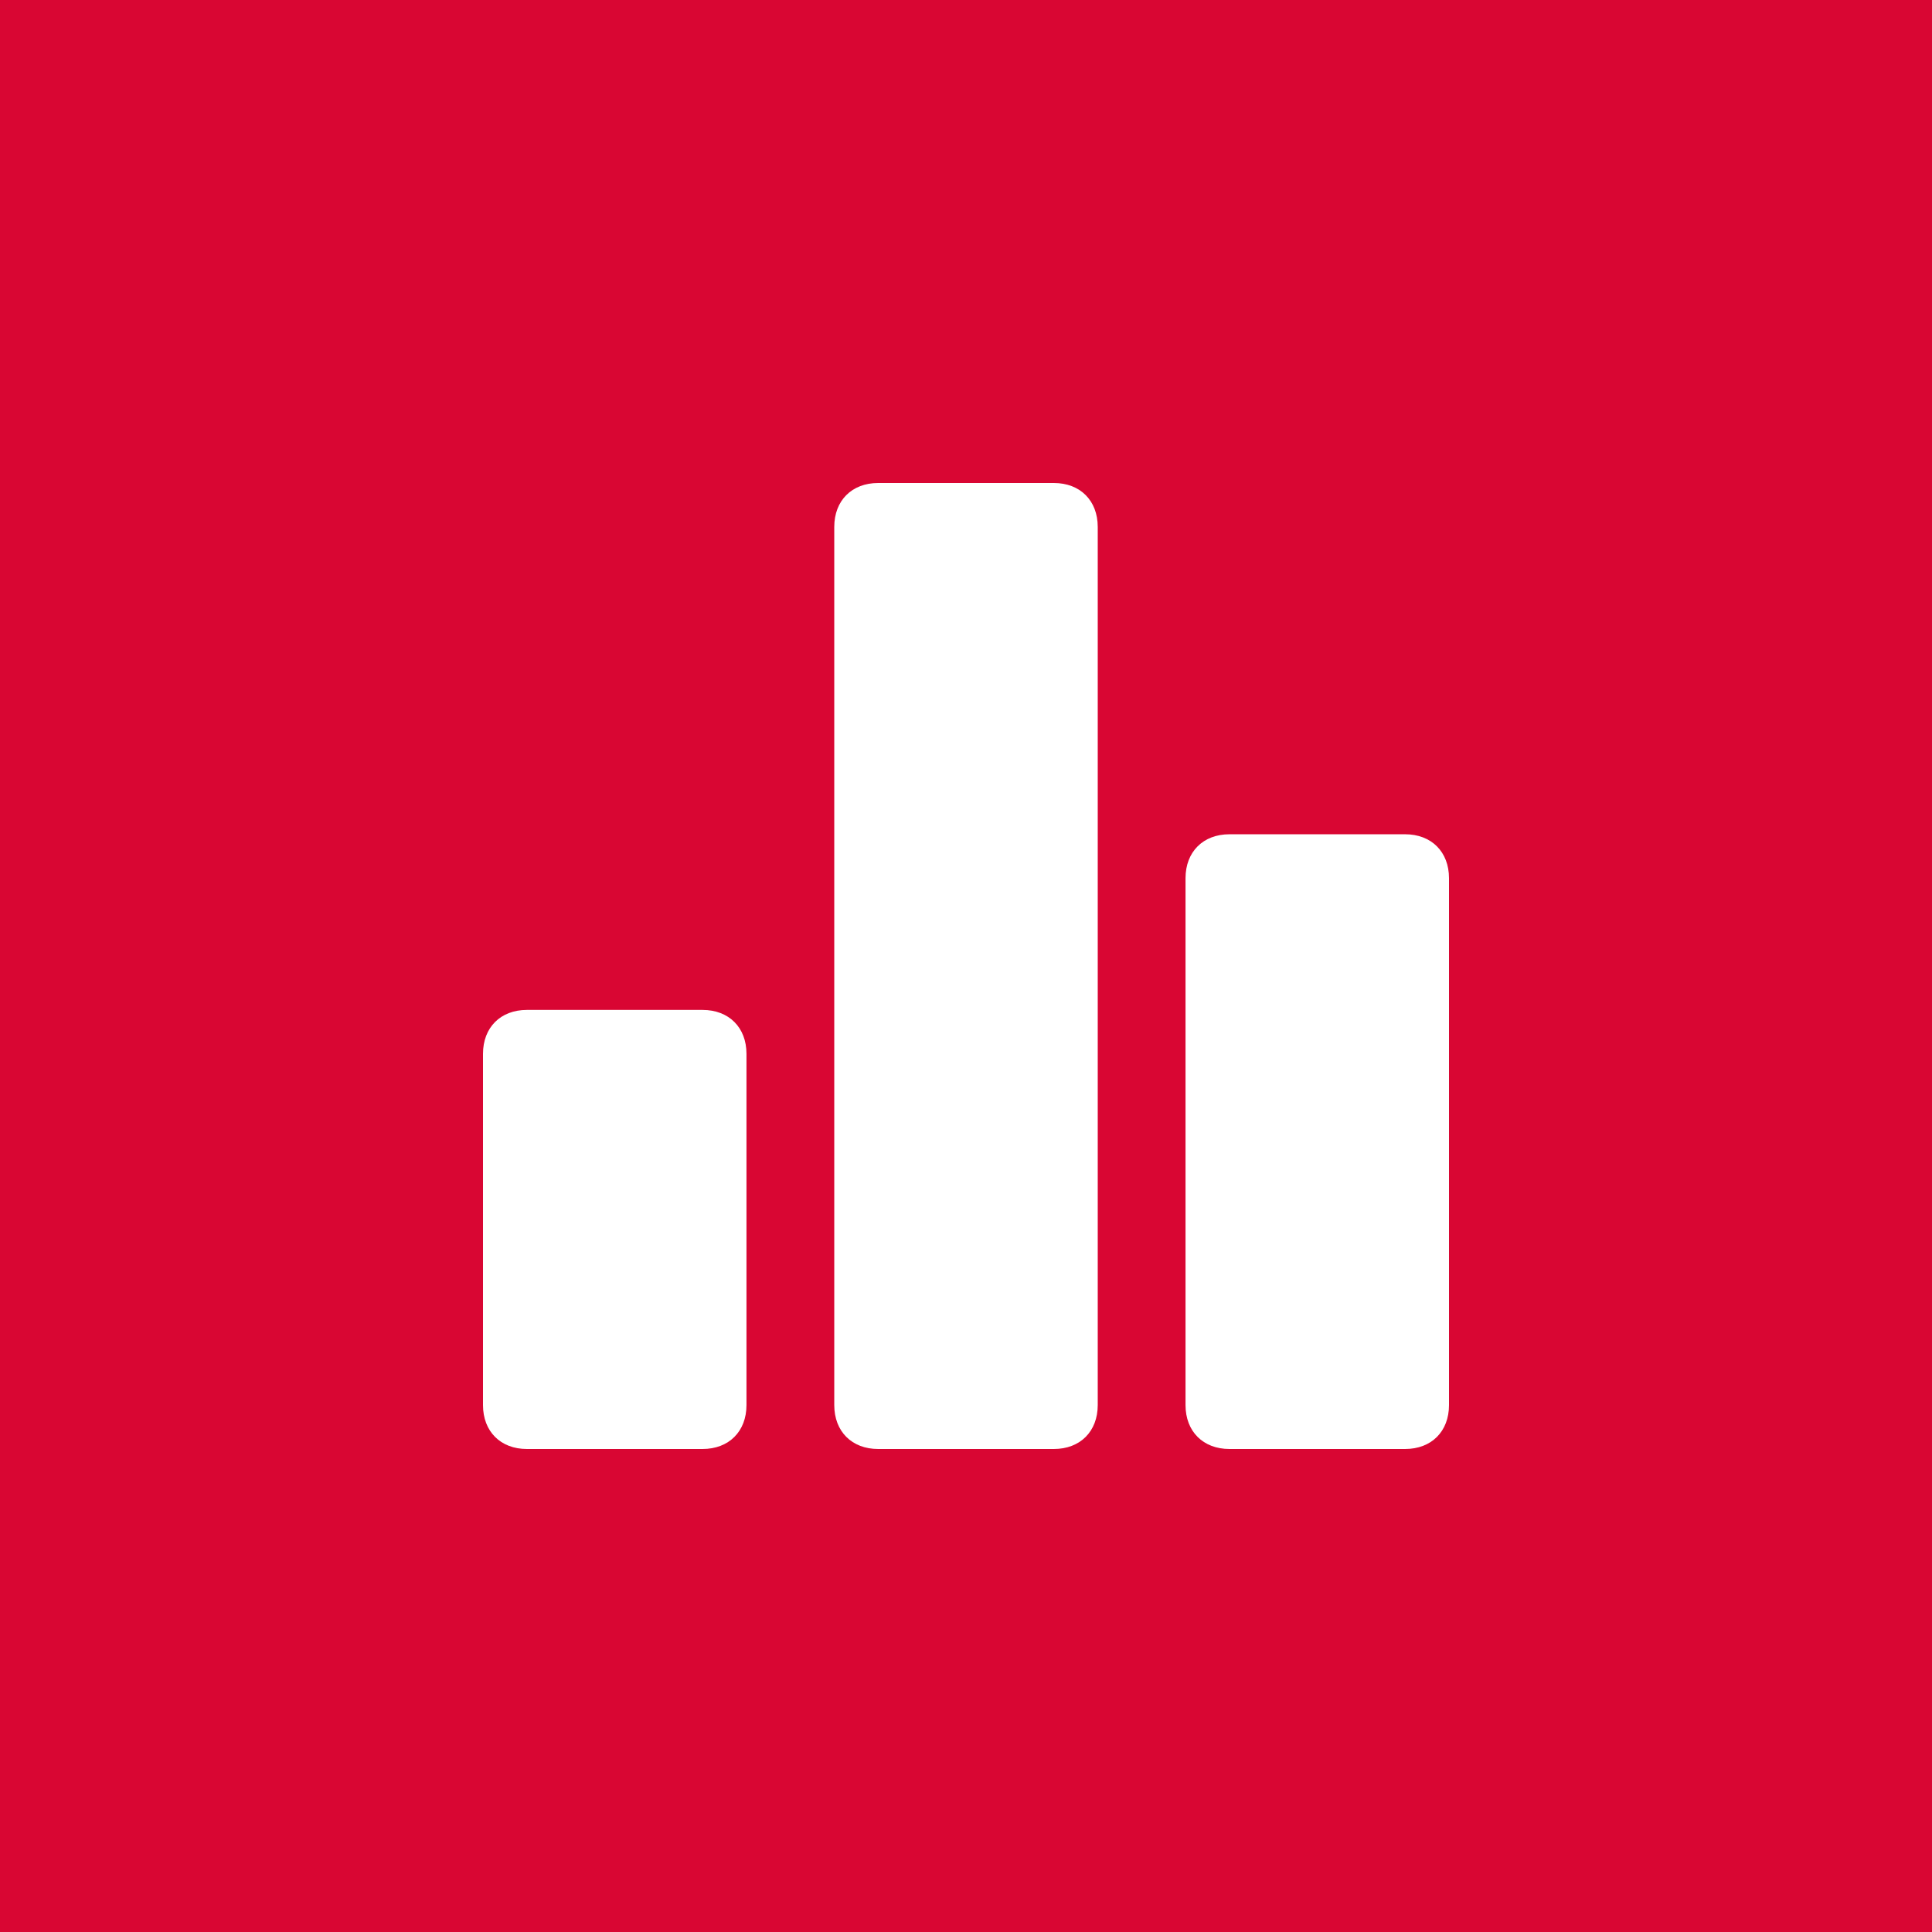 <svg xmlns="http://www.w3.org/2000/svg" width="48" height="48" viewBox="0 0 48 48" fill="none"><rect width="48" height="48" fill="#D90633"></rect><path d="M17.454 25.091H13.091C12.436 25.091 12 25.527 12 26.182V34.909C12 35.564 12.436 36 13.091 36H17.454C18.109 36 18.546 35.564 18.546 34.909V26.182C18.546 25.527 18.109 25.091 17.454 25.091ZM34.909 20.727H30.546C29.891 20.727 29.454 21.164 29.454 21.818V34.909C29.454 35.564 29.891 36 30.546 36H34.909C35.564 36 36 35.564 36 34.909V21.818C36 21.164 35.564 20.727 34.909 20.727ZM26.182 12H21.818C21.164 12 20.727 12.436 20.727 13.091V34.909C20.727 35.564 21.164 36 21.818 36H26.182C26.836 36 27.273 35.564 27.273 34.909V13.091C27.273 12.436 26.836 12 26.182 12Z" fill="white"></path></svg>